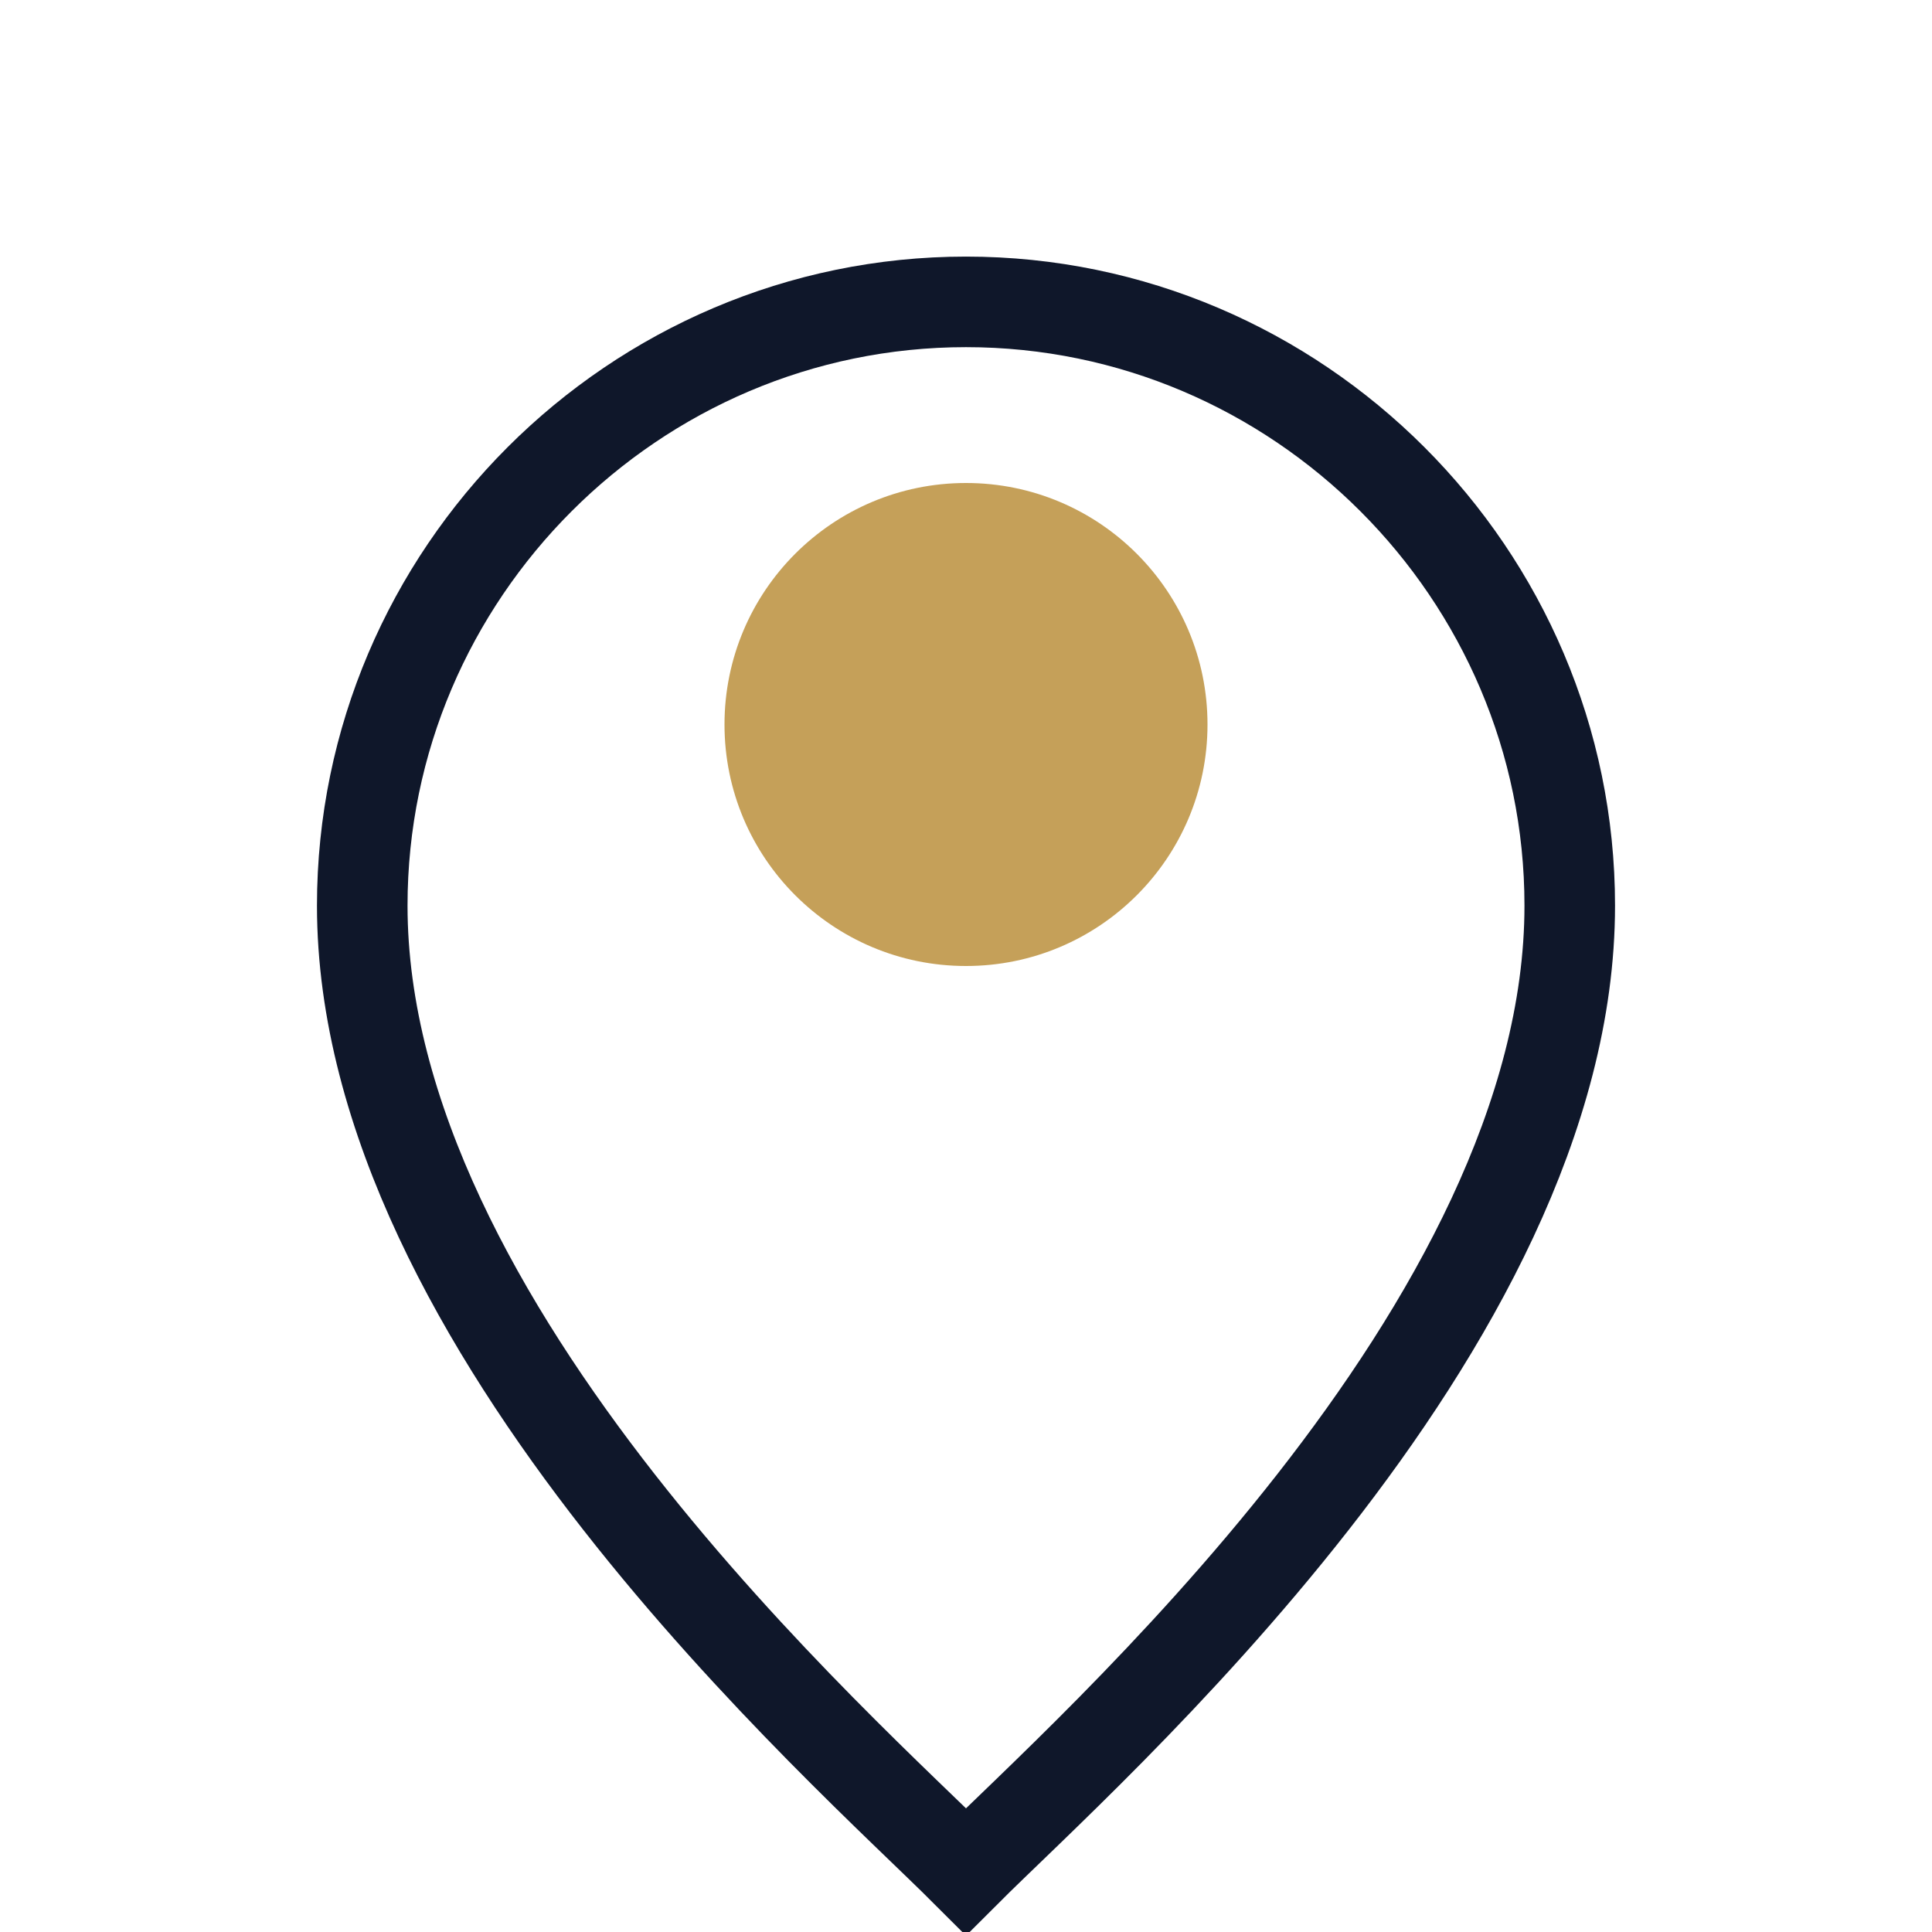 <svg xmlns="http://www.w3.org/2000/svg" viewBox="0 0 64 64">
  <circle cx="32" cy="24" r="8" fill="#C5A059"/>
  <path d="M32 10c11 0 20 9 20 20 0 14-16 28-20 32-4-4-20-18-20-32 0-11 9-20 20-20z"
        fill="none" stroke="#0F172A" stroke-width="3"/>
</svg>
